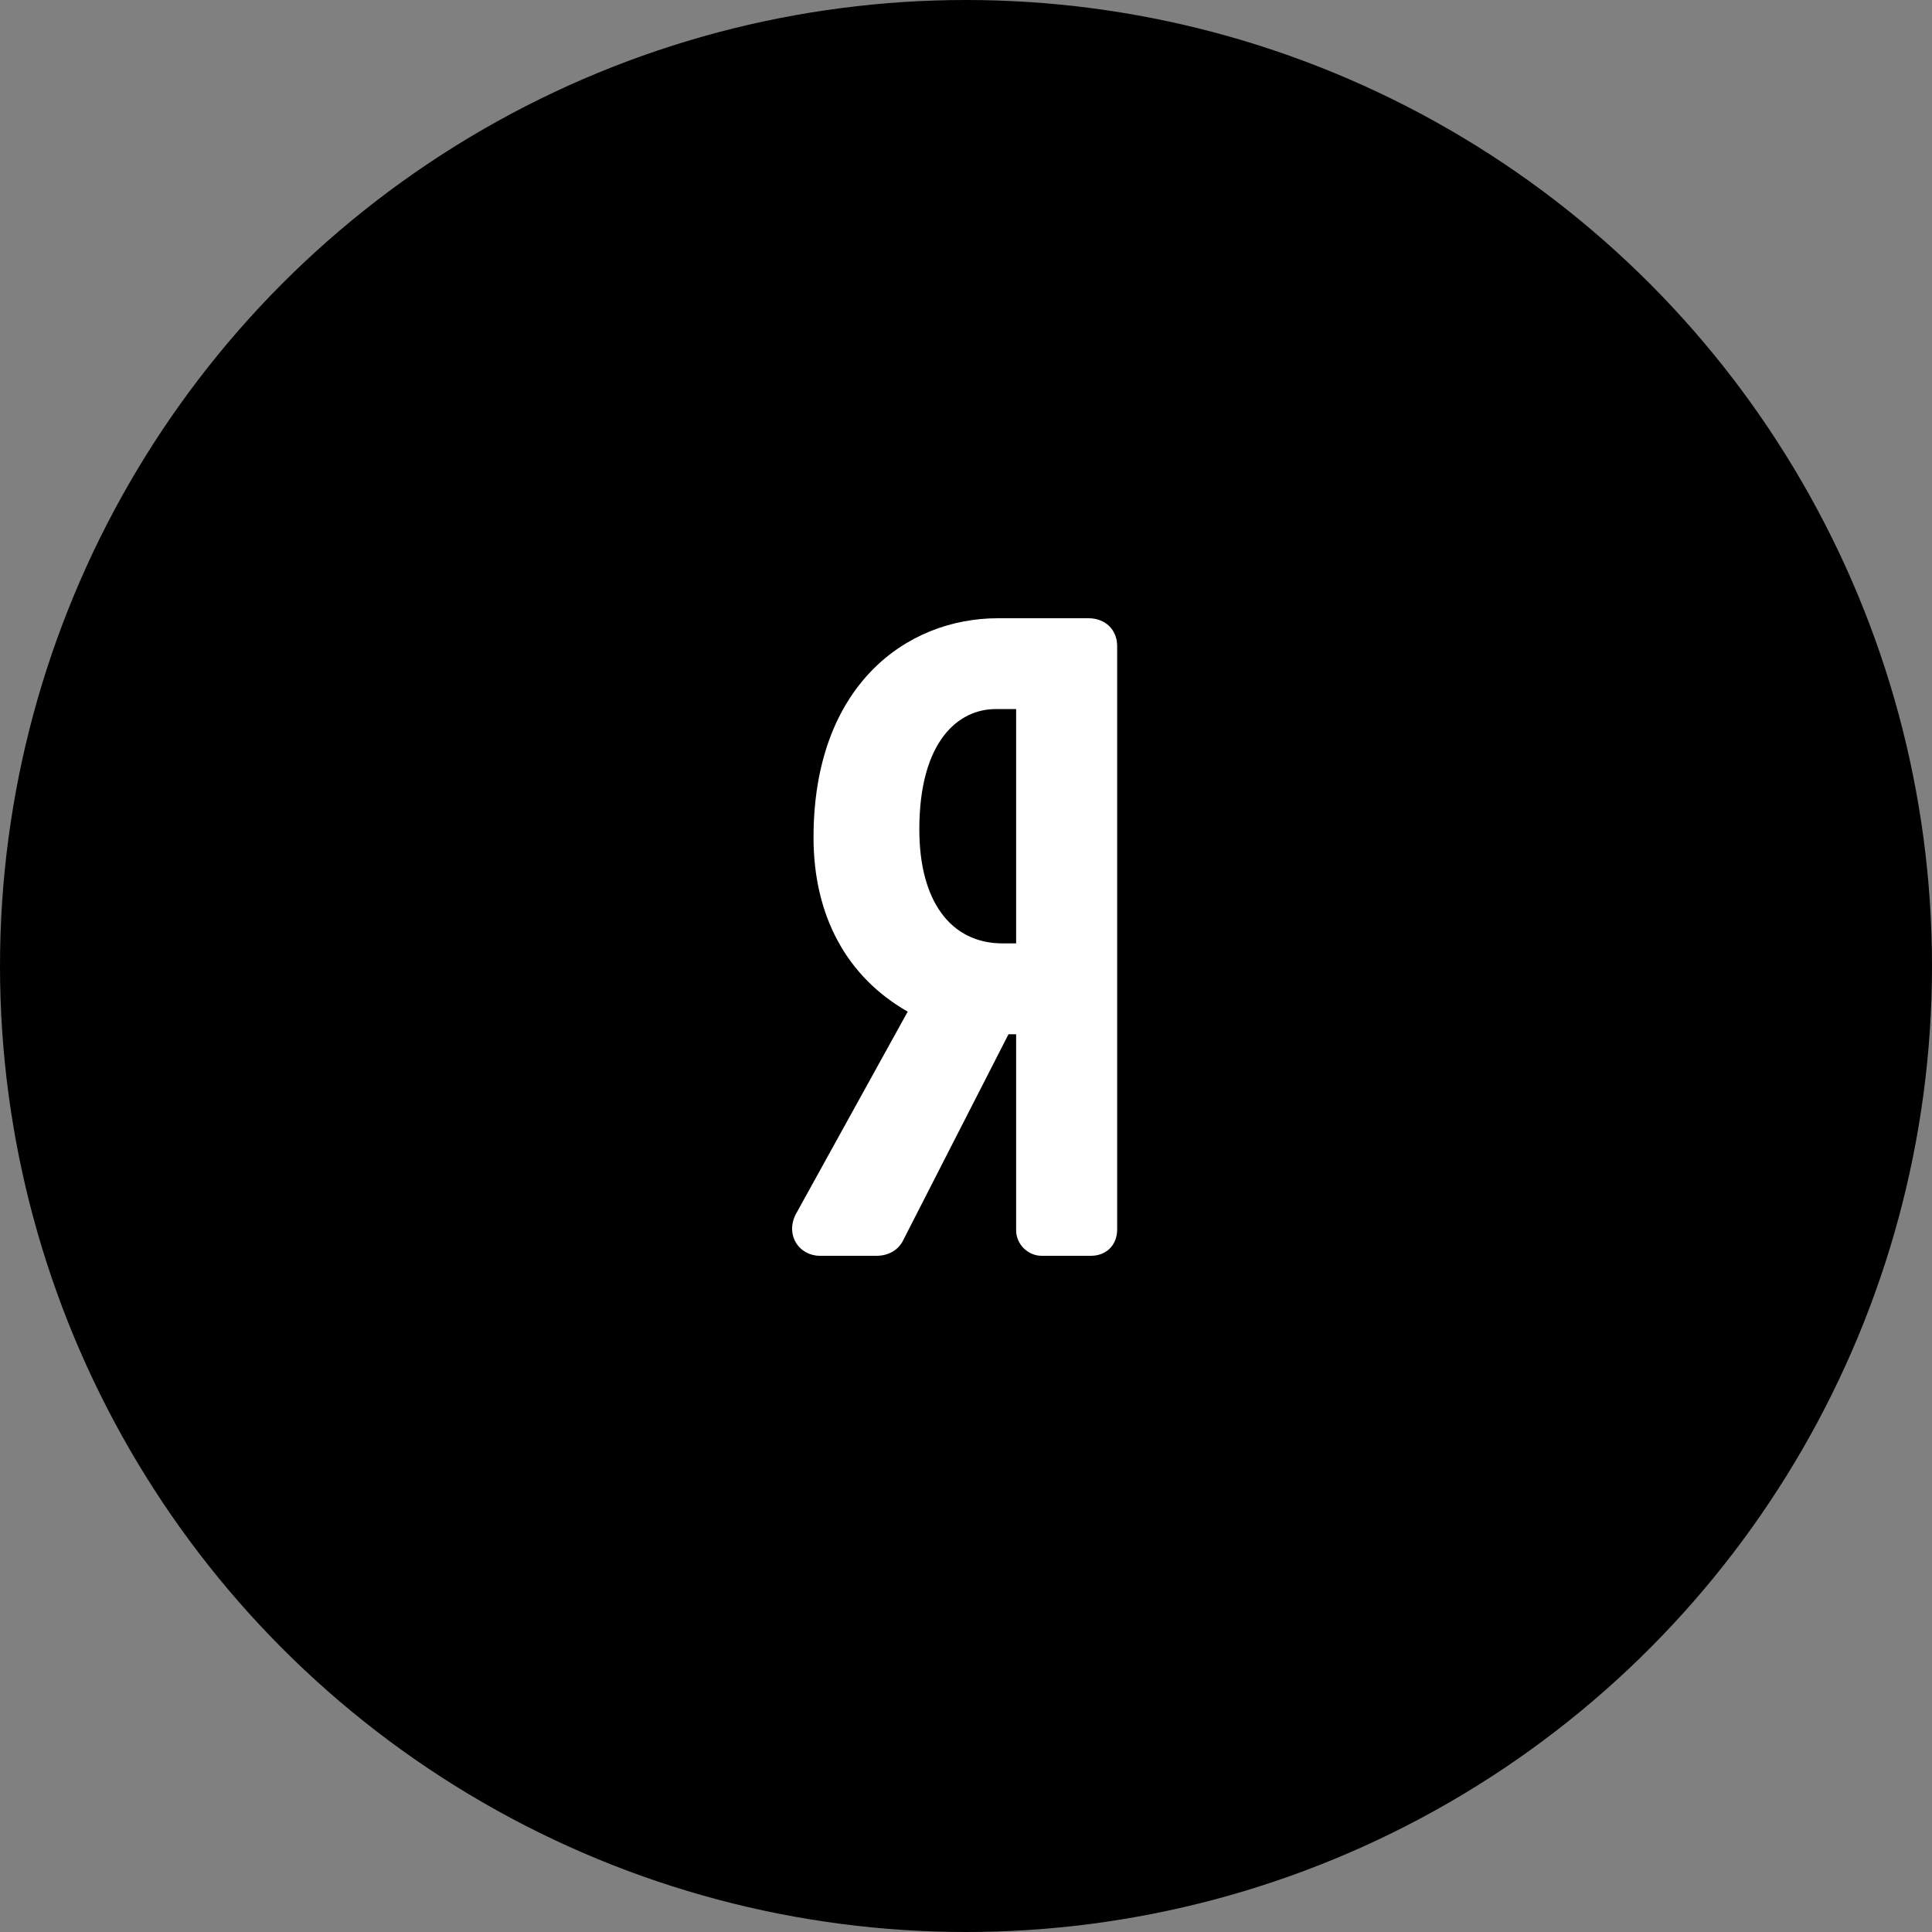 <?xml version="1.0" encoding="UTF-8"?> <svg xmlns="http://www.w3.org/2000/svg" width="100" height="100" viewBox="0 0 100 100" fill="none"><rect x="0" y="0" width="100" height="100" fill="#808080" stroke="none"/> <circle cx="50" cy="50" r="50" fill="black"></circle> <path d="M56.34 32H51.652C46.901 32 42.108 35.508 42.108 43.344C42.108 47.403 43.829 50.565 46.983 52.362L41.21 62.81C40.937 63.304 40.93 63.864 41.191 64.308C41.447 64.741 41.914 65 42.44 65H45.36C46.023 65 46.541 64.679 46.788 64.118L52.2 53.532H52.595V63.681C52.595 64.396 53.199 65 53.913 65H56.464C57.265 65 57.824 64.441 57.824 63.64V33.444C57.824 32.594 57.214 32 56.34 32ZM52.595 48.83H51.899C49.197 48.83 47.584 46.625 47.584 42.931C47.584 38.339 49.622 36.702 51.528 36.702H52.595V48.83Z" fill="white"></path> </svg> 